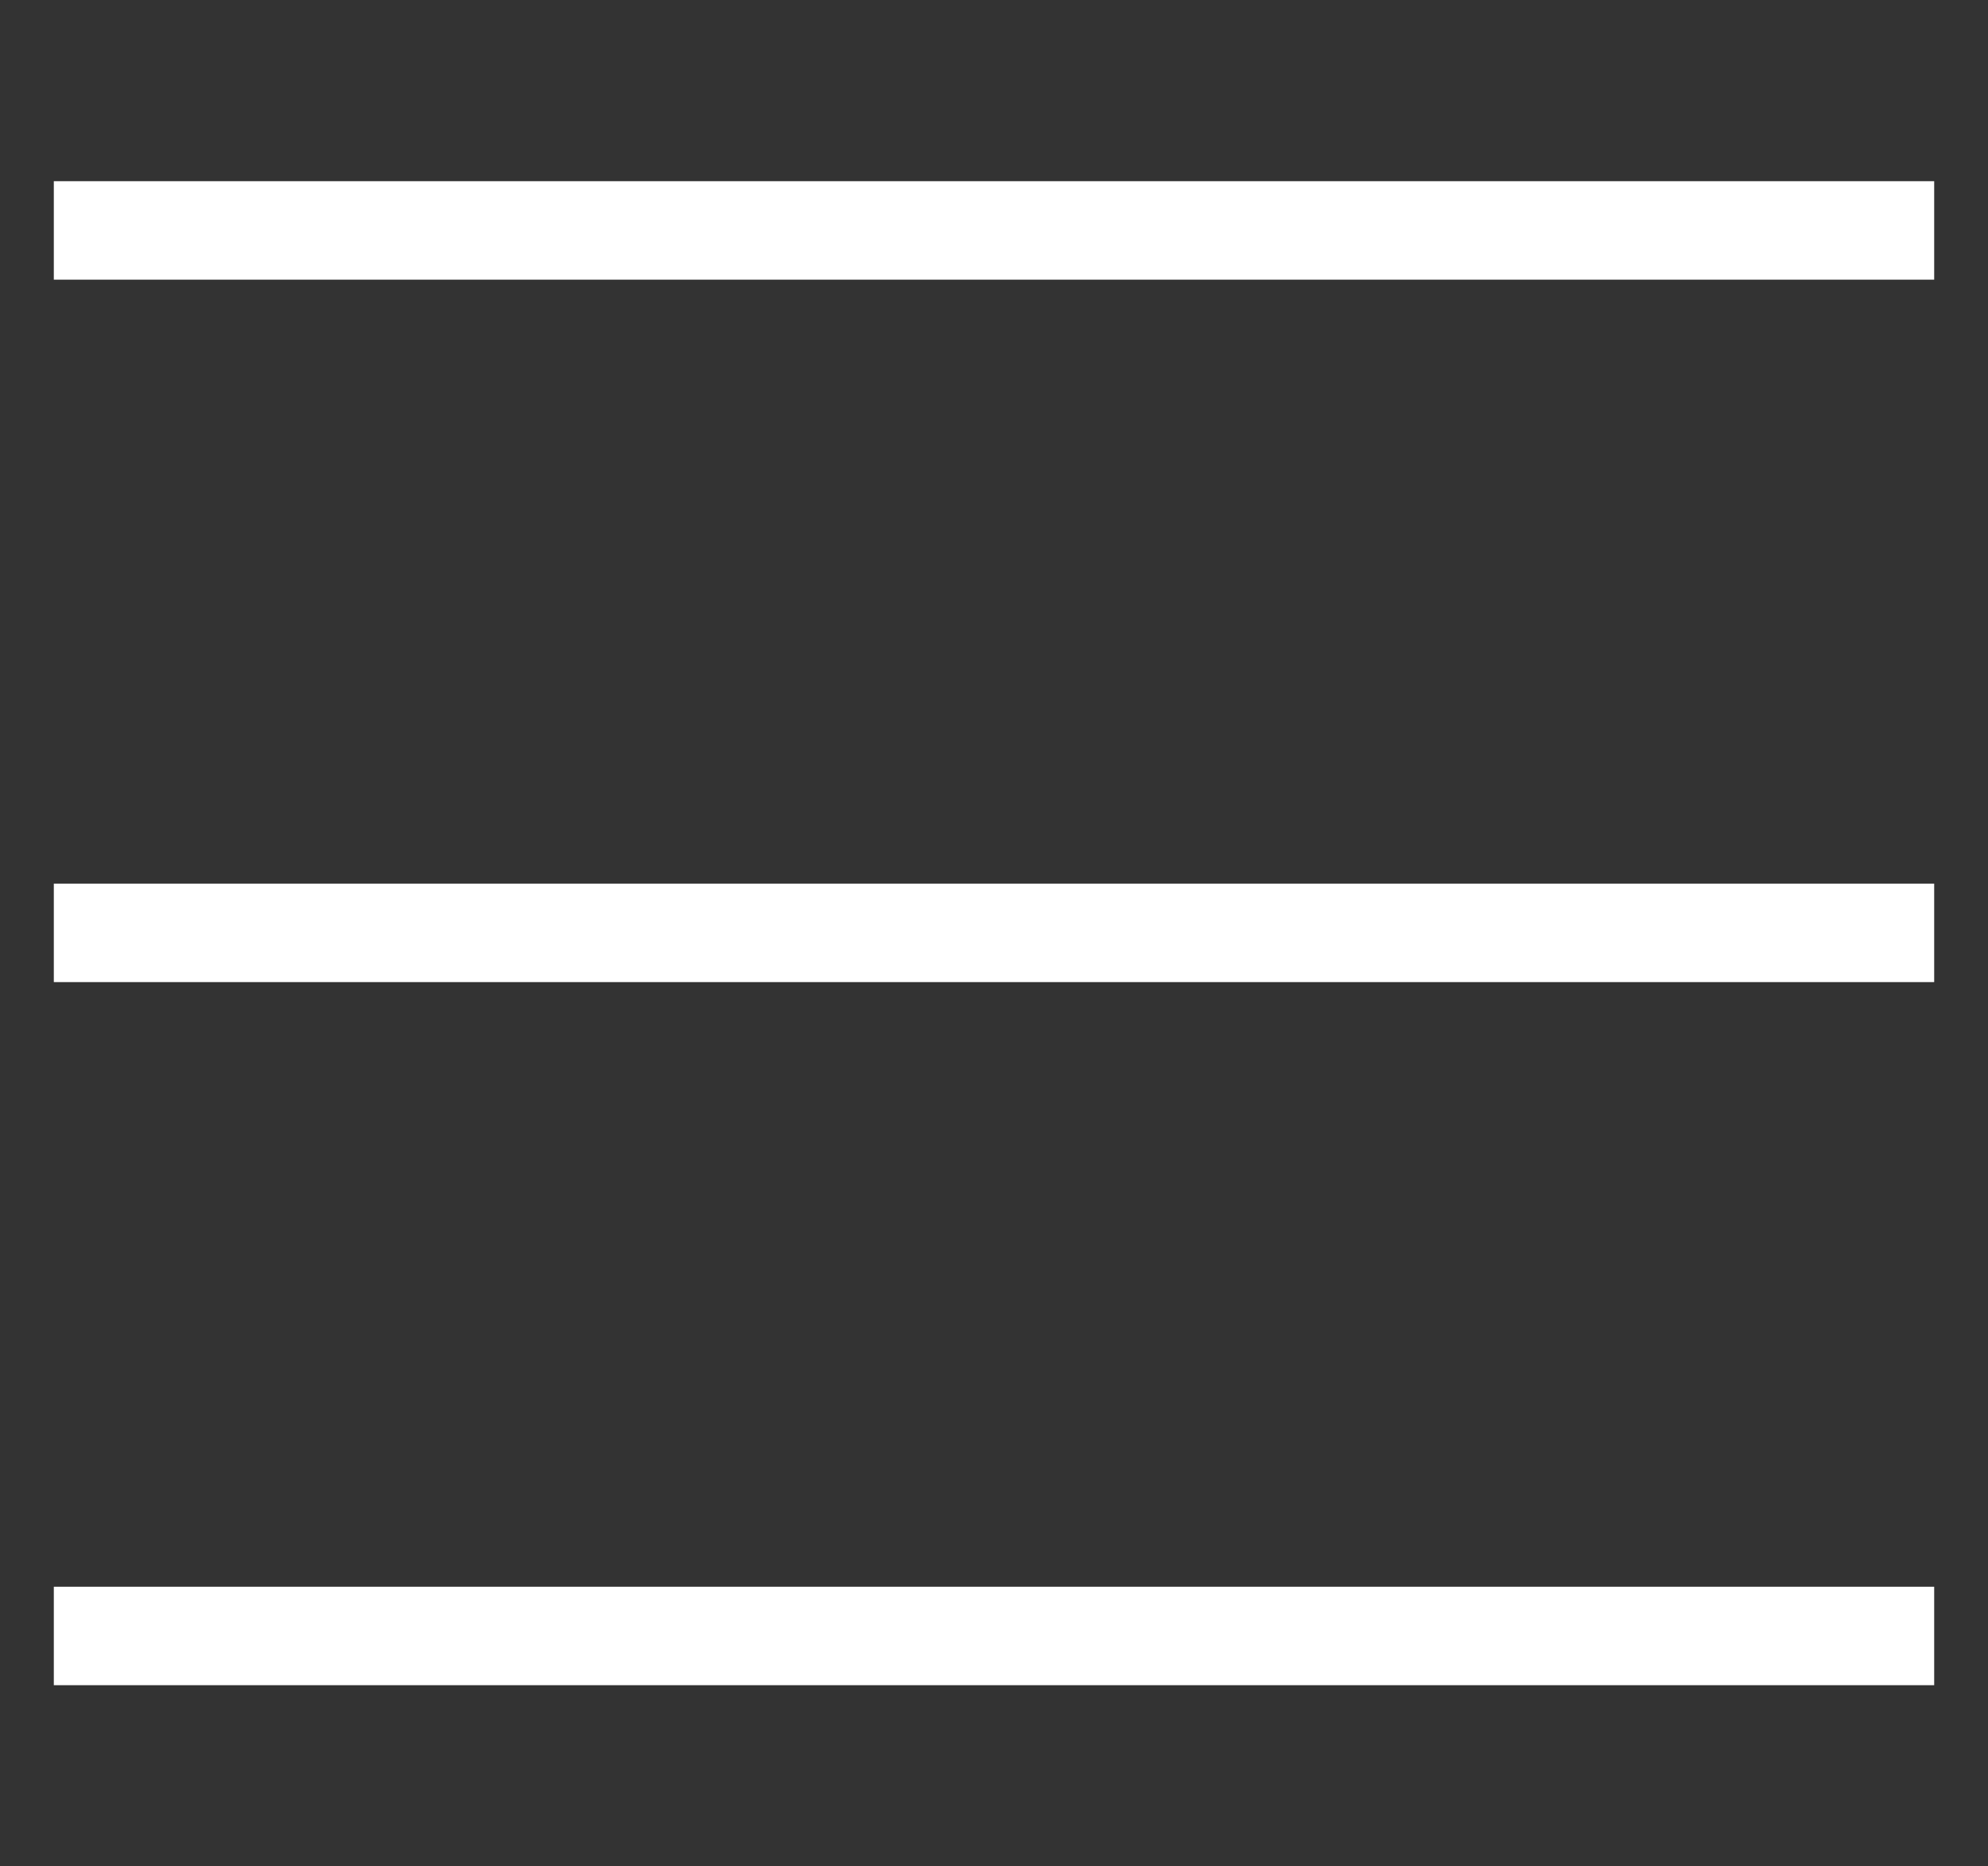 <svg id="Capa_1" data-name="Capa 1" xmlns="http://www.w3.org/2000/svg" viewBox="0 0 30.29 28.43"><rect x="0" y="0" width="30.29" height="28.43" fill="#333333" stroke="none"/><defs><style>.cls-1{fill:#fff;stroke:#fff;stroke-miterlimit:10;stroke-width:1.5px;}</style></defs><line class="cls-1" x1="0.82" y1="3.51" x2="29.47" y2="3.51"/><line class="cls-1" x1="0.82" y1="14.21" x2="29.47" y2="14.21"/><line class="cls-1" x1="0.82" y1="24.92" x2="29.47" y2="24.92"/></svg>